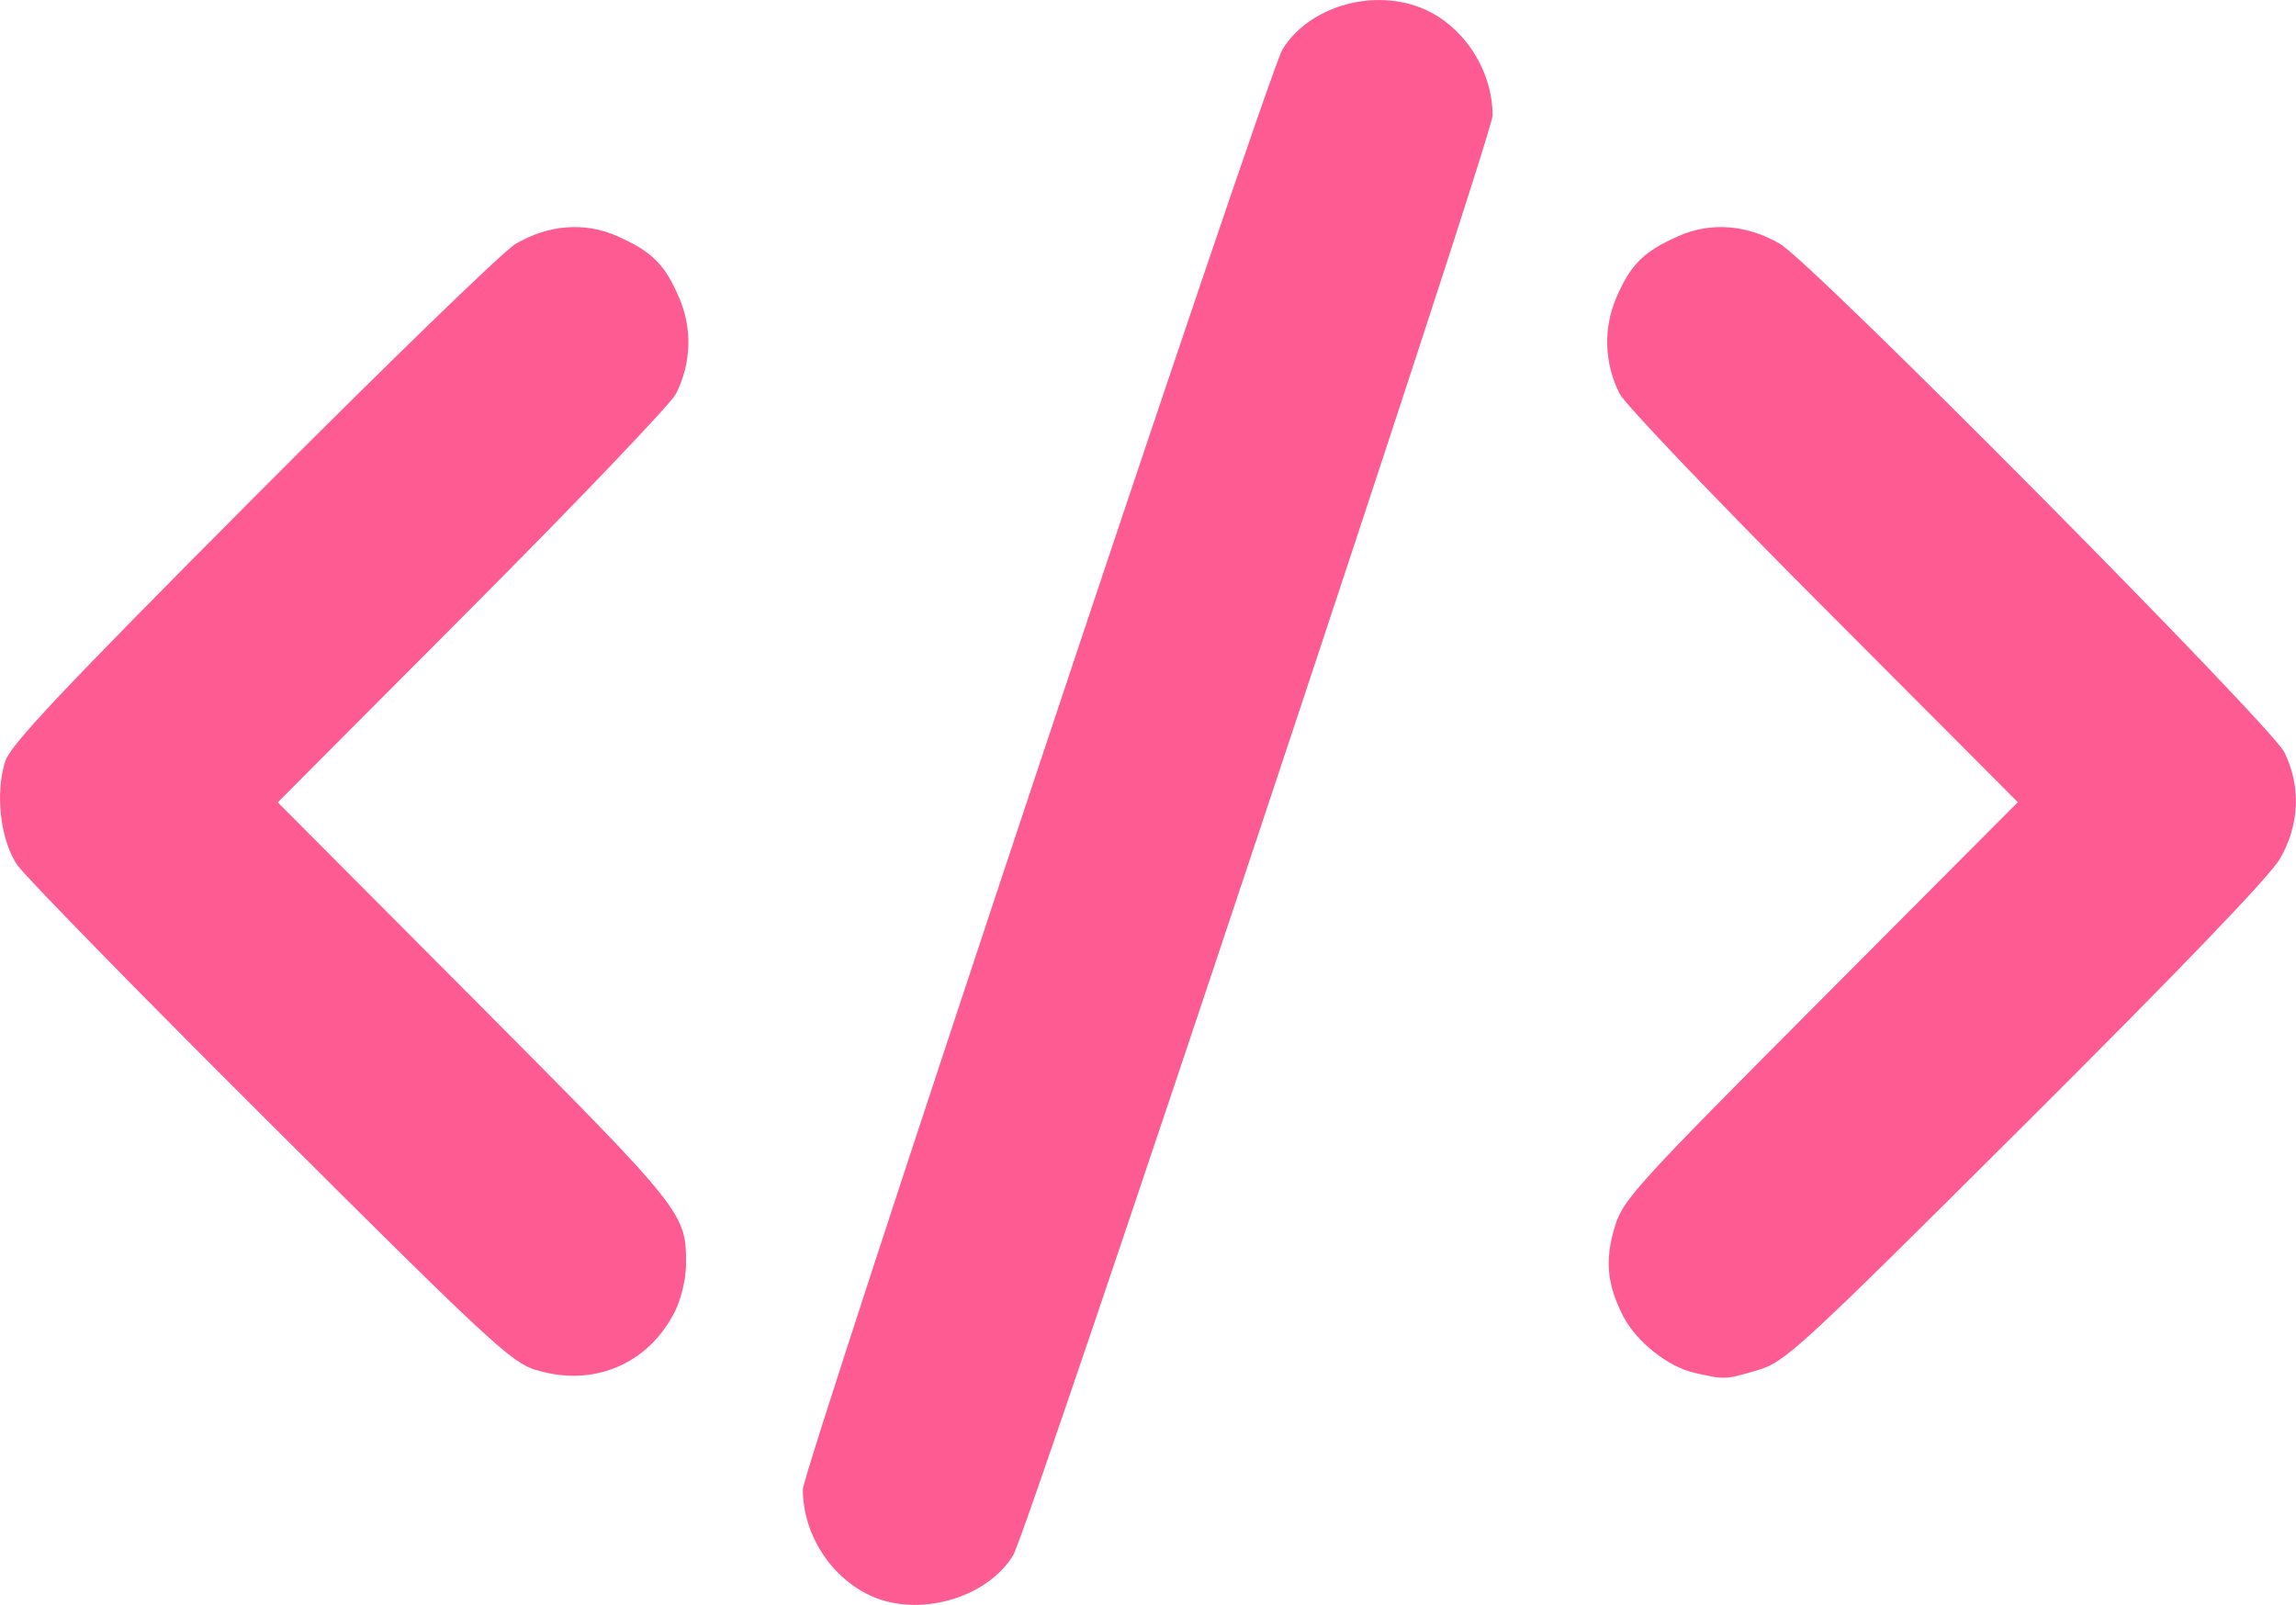 <?xml version="1.0" encoding="UTF-8" standalone="no"?>
<!-- Created with Inkscape (http://www.inkscape.org/) -->

<svg
   width="45"
   height="31.463"
   viewBox="0 0 11.906 8.325"
   version="1.1"
   id="svg1"
   xml:space="preserve"
   inkscape:version="1.4.2 (f4327f4, 2025-05-13)"
   sodipodi:docname="code_icon.svg"
   xmlns:inkscape="http://www.inkscape.org/namespaces/inkscape"
   xmlns:sodipodi="http://sodipodi.sourceforge.net/DTD/sodipodi-0.dtd"
   xmlns="http://www.w3.org/2000/svg"
   xmlns:svg="http://www.w3.org/2000/svg"><sodipodi:namedview
     id="namedview1"
     pagecolor="#ffffff"
     bordercolor="#000000"
     borderopacity="0.25"
     inkscape:showpageshadow="2"
     inkscape:pageopacity="0.0"
     inkscape:pagecheckerboard="0"
     inkscape:deskcolor="#d1d1d1"
     inkscape:document-units="mm"
     inkscape:zoom="8"
     inkscape:cx="9.625"
     inkscape:cy="13.125"
     inkscape:window-width="2880"
     inkscape:window-height="1676"
     inkscape:window-x="-12"
     inkscape:window-y="-12"
     inkscape:window-maximized="1"
     inkscape:current-layer="layer1" /><defs
     id="defs1" /><g
     inkscape:label="Calque 1"
     inkscape:groupmode="layer"
     id="layer1"><path
       style="fill:#ff5b93;stroke-width:0.106;fill-opacity:1"
       d="M 4.512,8.276 C 4.305,8.179 4.164,7.957 4.163,7.726 4.163,7.623 6.574,0.382 6.65,0.257 6.783,0.039 7.106,-0.06 7.362,0.038 7.581,0.121 7.74,0.357 7.74,0.599 7.741,0.702 5.33,7.942 5.254,8.067 5.117,8.292 4.761,8.392 4.512,8.276 Z M 2.78,7.107 C 2.651,7.067 2.538,6.962 1.402,5.829 0.721,5.151 0.131,4.547 0.09,4.488 0.002,4.361 -0.027,4.115 0.027,3.948 0.055,3.863 0.321,3.58 1.309,2.588 1.995,1.899 2.608,1.304 2.672,1.266 2.843,1.165 3.032,1.15 3.201,1.225 3.381,1.305 3.447,1.371 3.521,1.543 3.591,1.705 3.585,1.884 3.505,2.043 3.479,2.094 3.004,2.592 2.449,3.149 l -1.009,1.013 1.023,1.027 c 1.094,1.1 1.097,1.103 1.094,1.378 -8.662e-4,0.071 -0.027,0.178 -0.06,0.241 -0.138,0.27 -0.424,0.389 -0.717,0.298 z m 6.008,0.014 C 8.648,7.09 8.482,6.957 8.414,6.821 8.334,6.661 8.322,6.538 8.372,6.369 8.415,6.224 8.466,6.167 9.44,5.189 L 10.464,4.161 9.455,3.149 C 8.899,2.592 8.424,2.094 8.399,2.043 8.319,1.884 8.313,1.705 8.382,1.543 8.457,1.371 8.523,1.305 8.703,1.225 8.872,1.15 9.061,1.165 9.232,1.266 9.405,1.369 11.774,3.759 11.846,3.902 c 0.087,0.175 0.079,0.378 -0.023,0.553 -0.052,0.09 -0.519,0.576 -1.32,1.374 C 9.318,7.01 9.257,7.065 9.112,7.108 8.944,7.157 8.947,7.157 8.787,7.121 Z"
       id="path1" /></g></svg>
